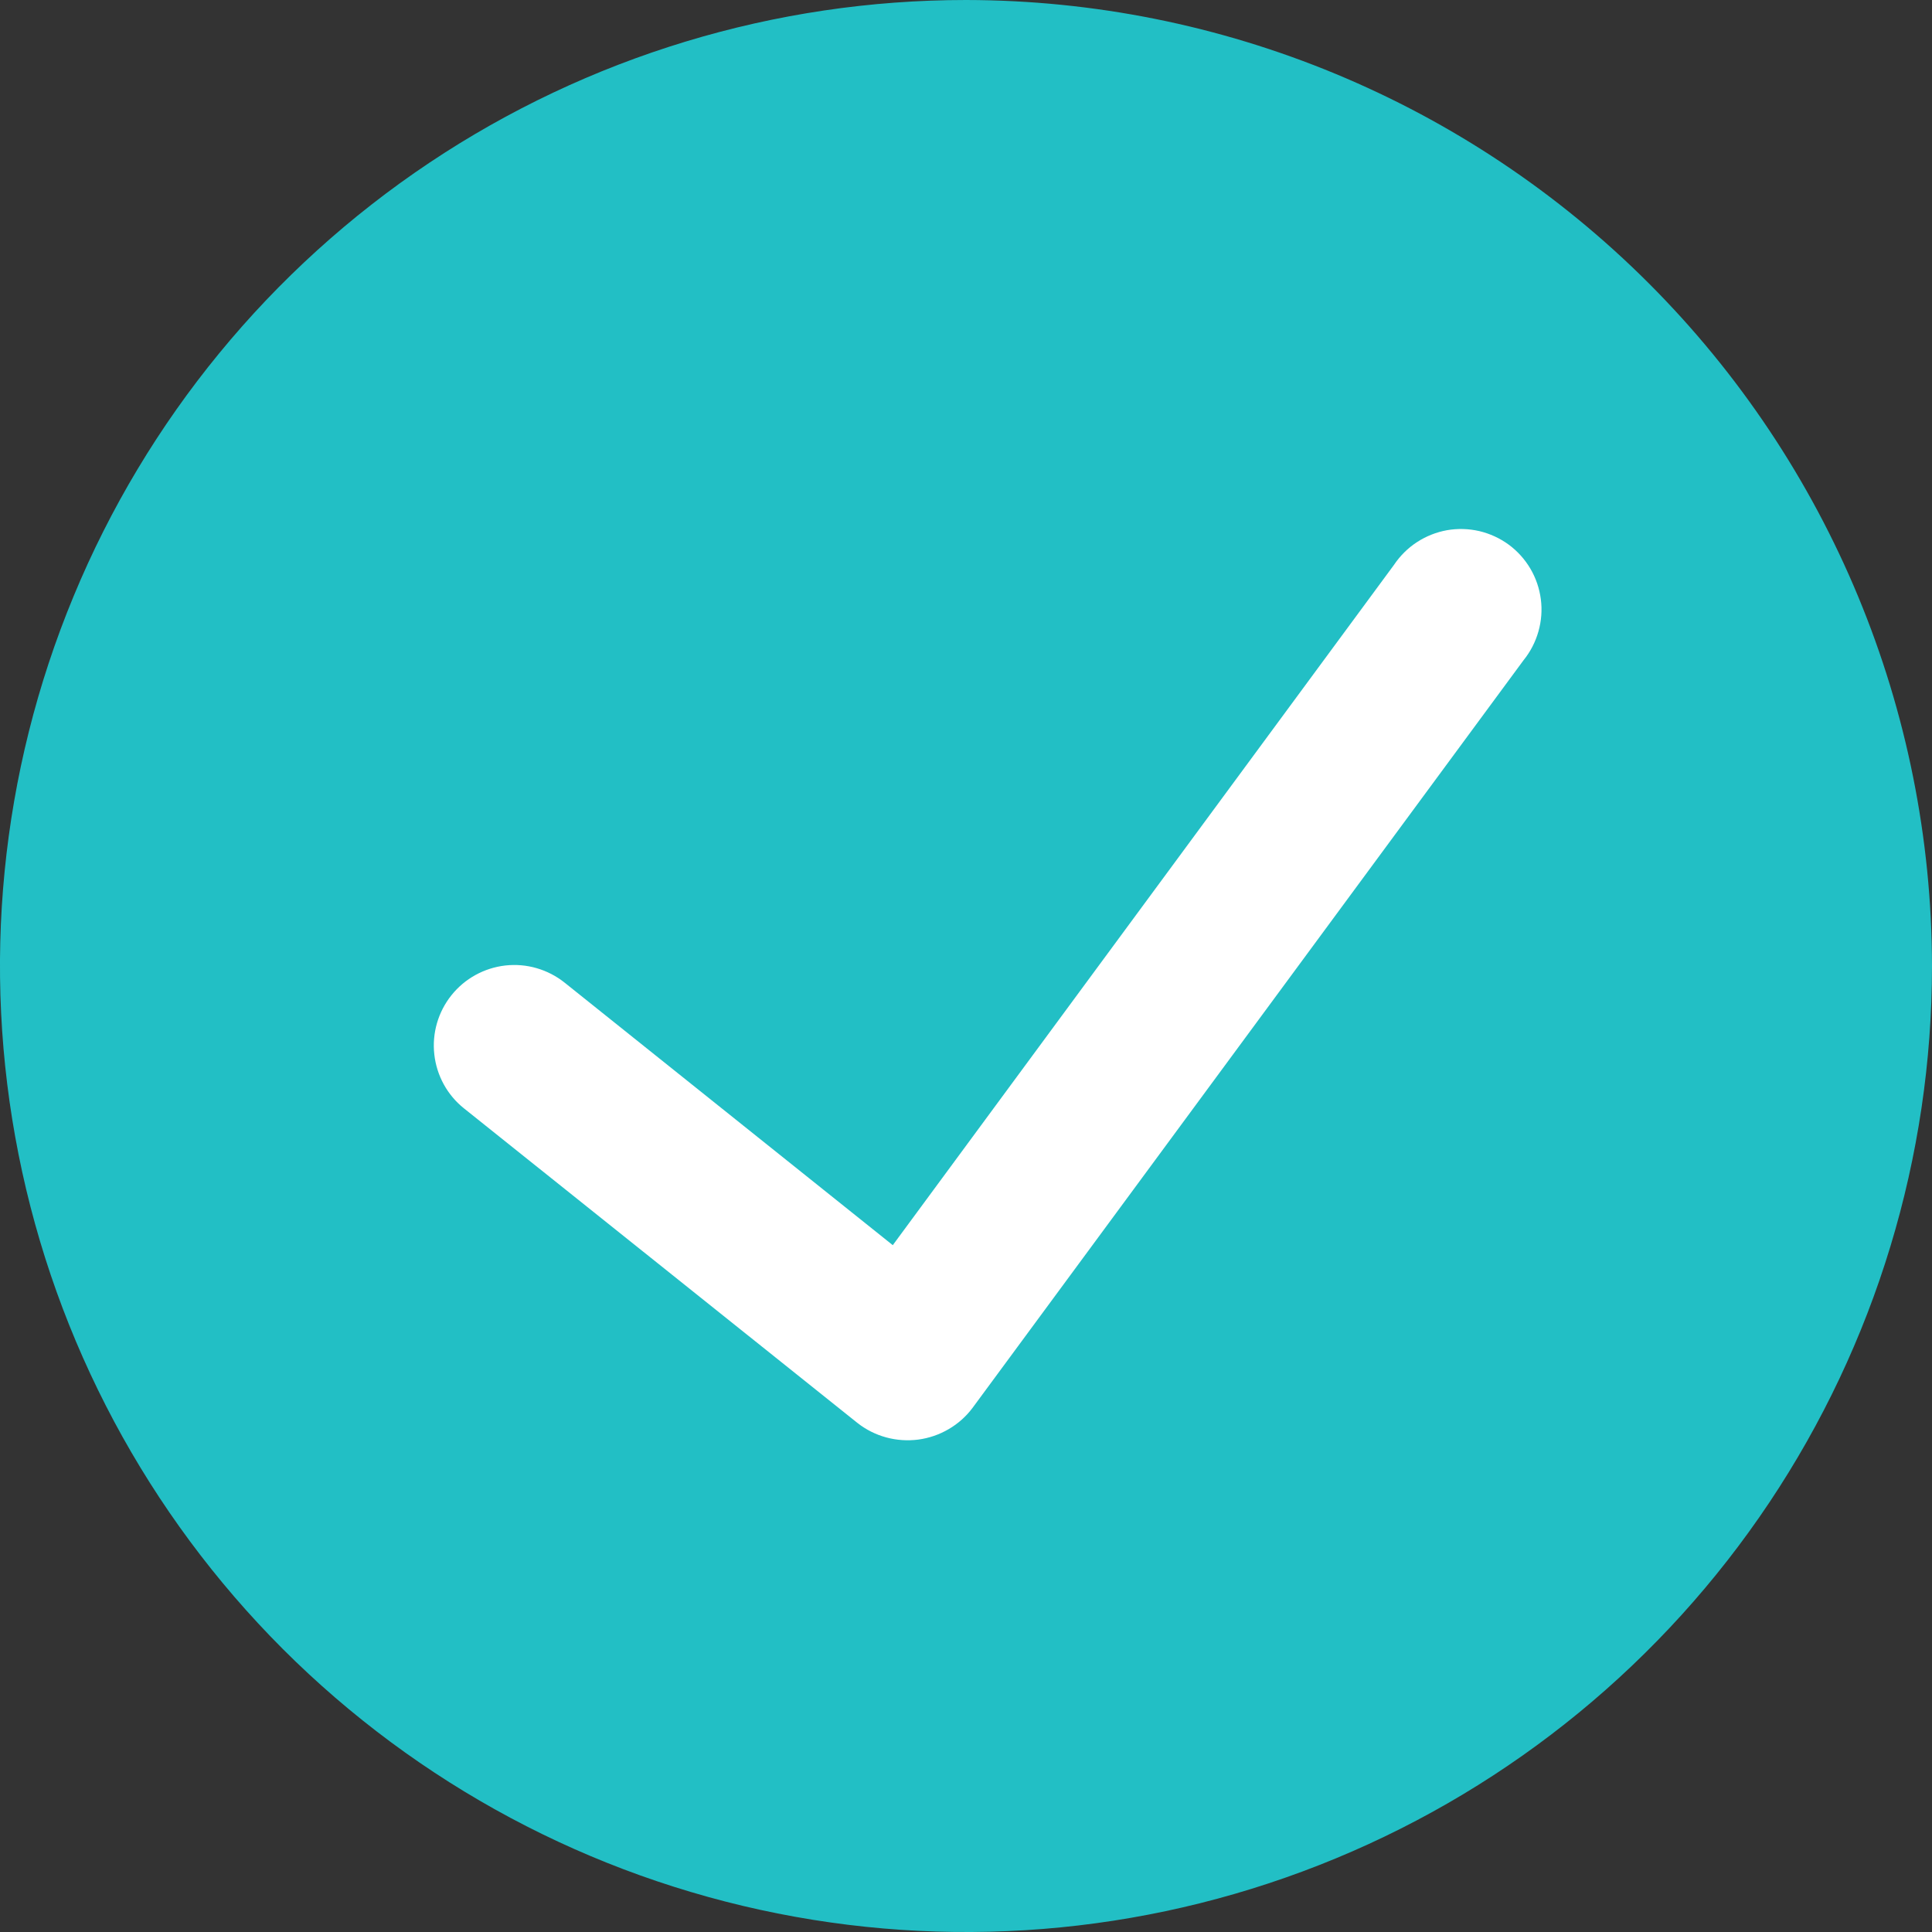 <svg width="30" height="30" viewBox="0 0 30 30" fill="none" xmlns="http://www.w3.org/2000/svg">
<rect x="0" y="0" width="30" height="30" fill="#333333" stroke="none"/>
<circle cx="15" cy="15.125" r="12.656" fill="white"/>
<path d="M15 0C12.033 0 9.133 0.88 6.666 2.528C4.2 4.176 2.277 6.519 1.142 9.26C0.006 12.001 -0.291 15.017 0.288 17.926C0.867 20.836 2.296 23.509 4.393 25.607C6.491 27.704 9.164 29.133 12.074 29.712C14.983 30.291 17.999 29.994 20.74 28.858C23.481 27.723 25.824 25.8 27.472 23.334C29.12 20.867 30 17.967 30 15C29.995 11.023 28.413 7.211 25.602 4.399C22.789 1.586 18.977 0.005 15 0V0ZM23.659 10.25L15.102 21.861C15.002 21.995 14.875 22.108 14.73 22.192C14.585 22.277 14.424 22.332 14.258 22.354C14.092 22.375 13.922 22.364 13.761 22.32C13.599 22.276 13.447 22.2 13.315 22.096L7.205 17.211C7.077 17.109 6.97 16.982 6.891 16.838C6.812 16.694 6.762 16.536 6.744 16.373C6.707 16.043 6.803 15.713 7.01 15.454C7.217 15.195 7.519 15.029 7.848 14.992C8.012 14.974 8.177 14.988 8.334 15.034C8.492 15.08 8.639 15.156 8.768 15.259L13.863 19.335L21.646 8.771C21.74 8.631 21.861 8.51 22.003 8.418C22.144 8.326 22.303 8.263 22.469 8.233C22.636 8.204 22.806 8.209 22.971 8.247C23.135 8.286 23.29 8.357 23.427 8.457C23.563 8.557 23.677 8.684 23.763 8.829C23.849 8.975 23.904 9.136 23.926 9.304C23.948 9.471 23.935 9.642 23.889 9.804C23.843 9.967 23.765 10.119 23.659 10.25V10.25Z" fill="#22bfc5"/>
</svg>
